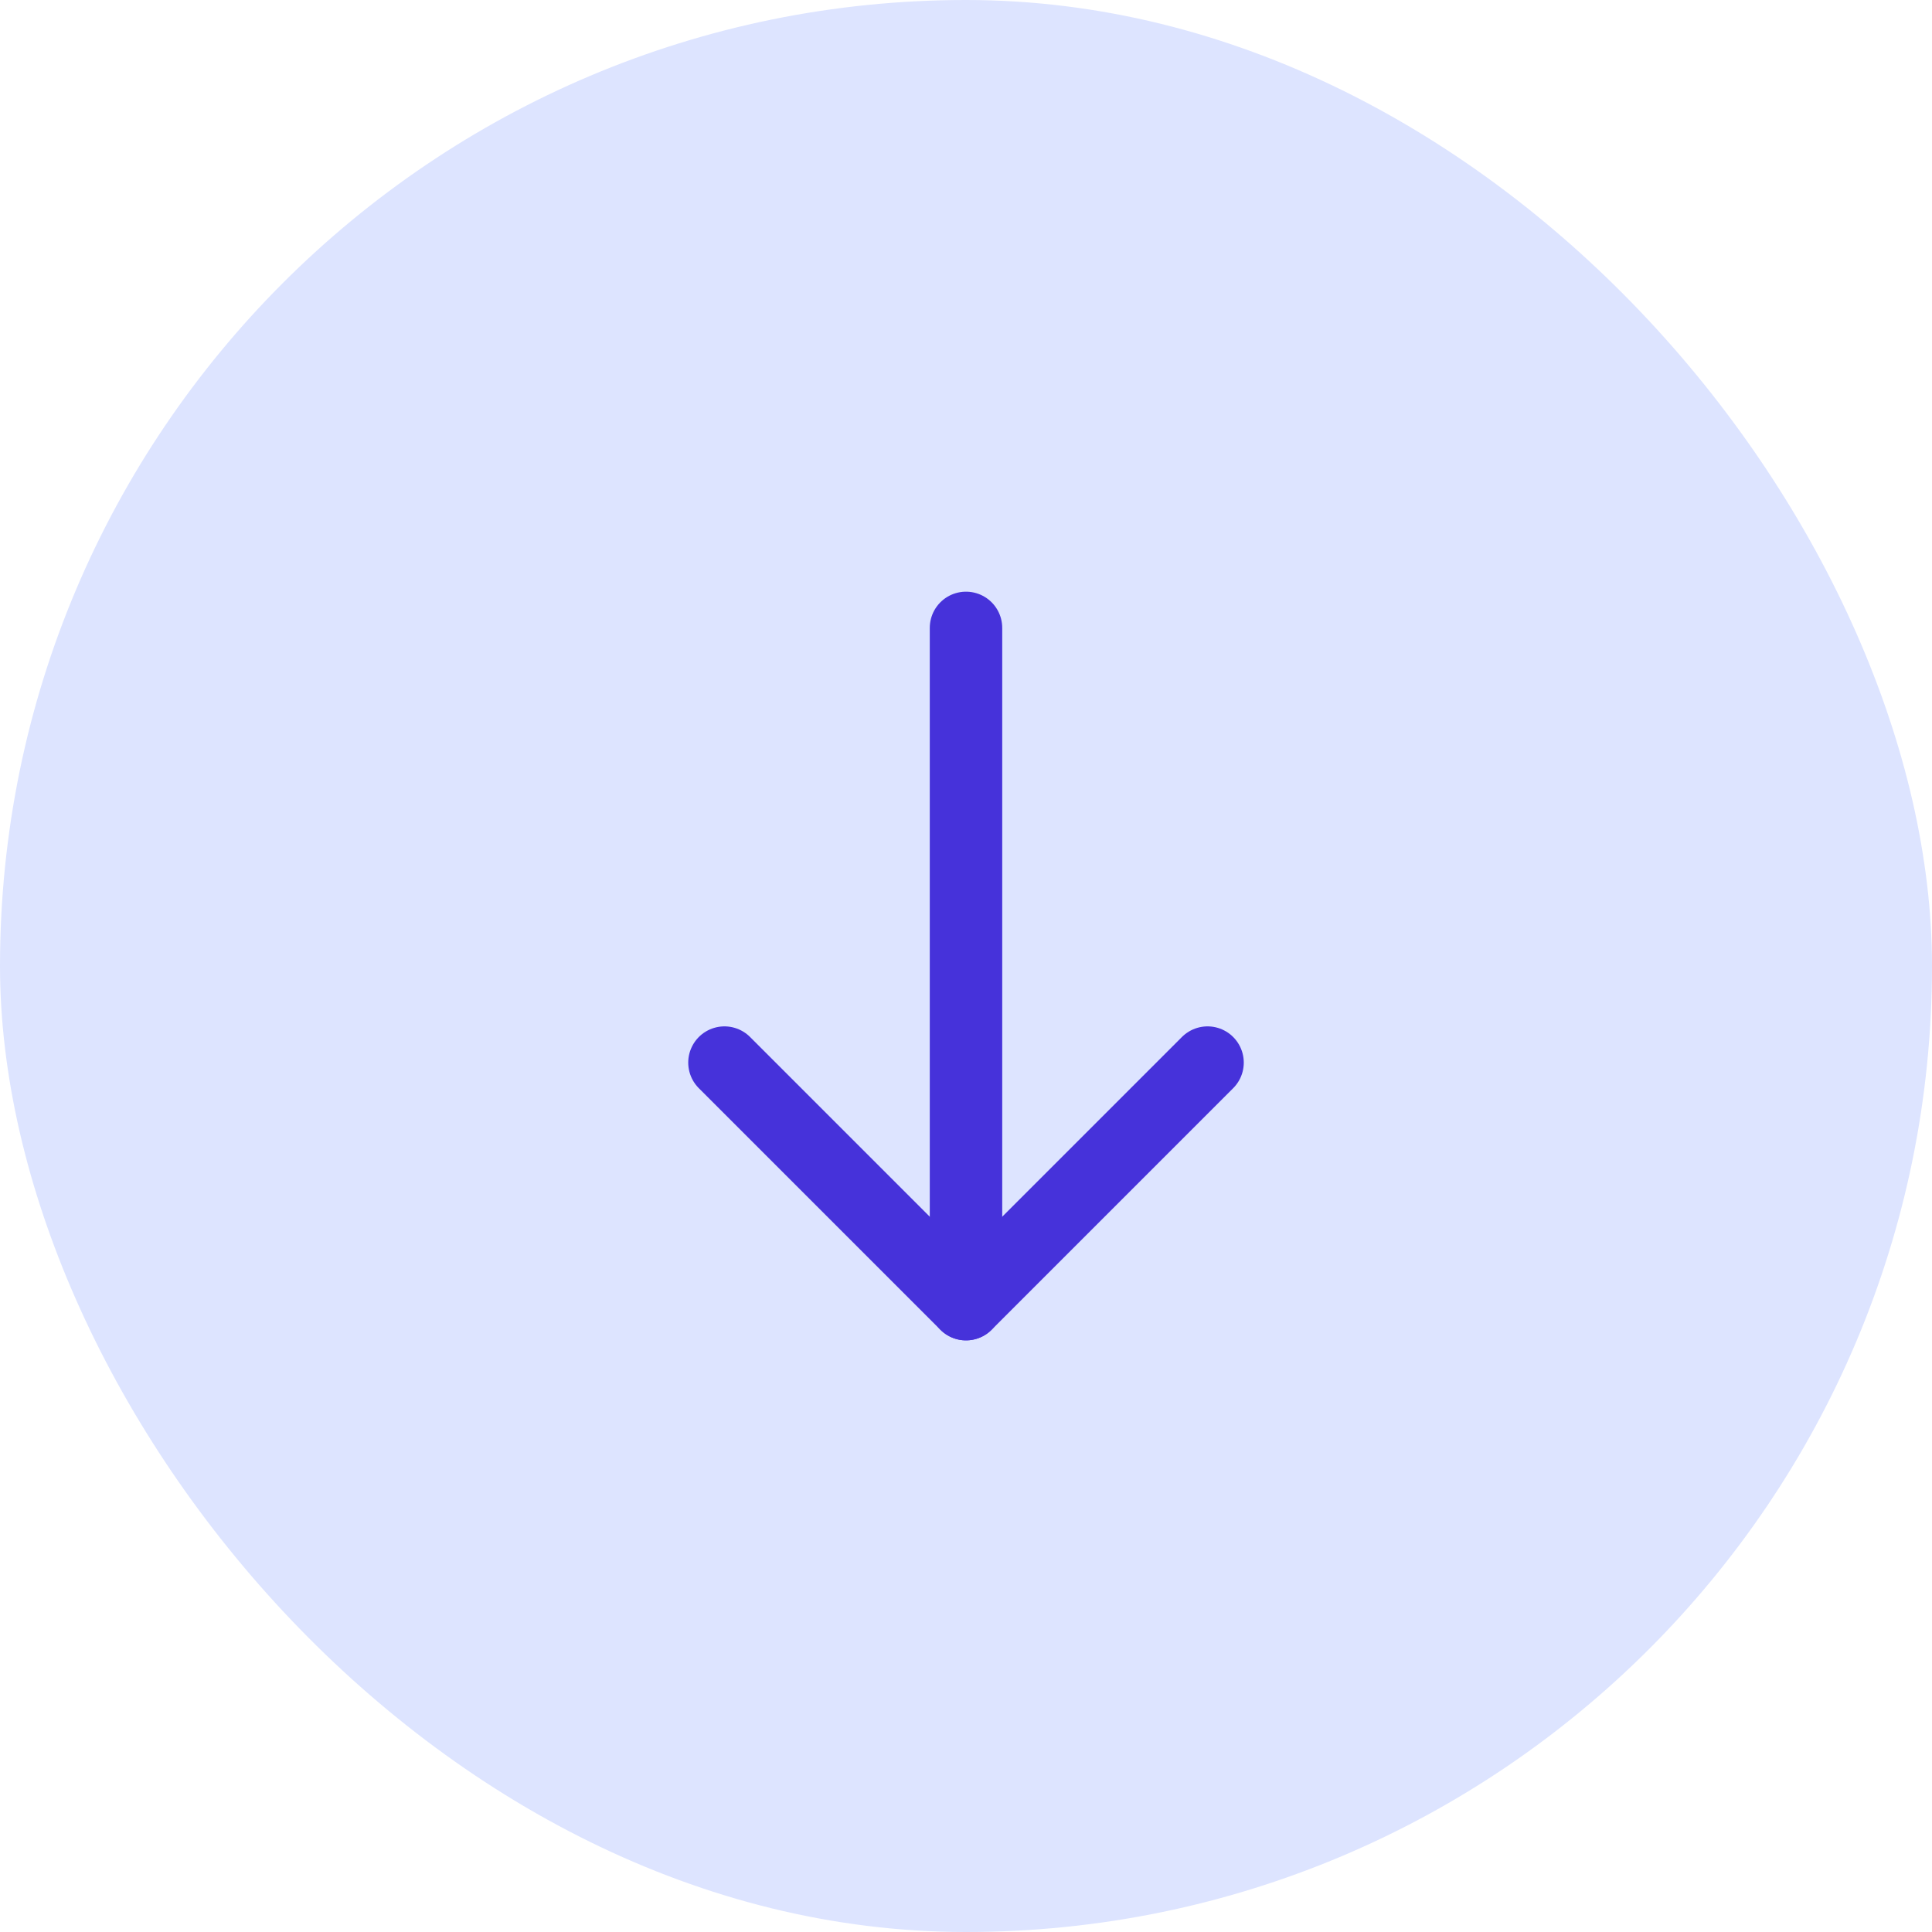 <svg xmlns="http://www.w3.org/2000/svg" width="40" height="40" viewBox="0 0 40 40" fill="none"><rect width="40" height="40" rx="20" fill="#DDE4FF"></rect><path d="M20 27L20 13" stroke="#4632DA" stroke-width="1.5" stroke-linecap="round" stroke-linejoin="round"></path><path d="M25.001 22L20 27.001L14.999 22" stroke="#4632DA" stroke-width="1.5" stroke-linecap="round" stroke-linejoin="round"></path></svg>